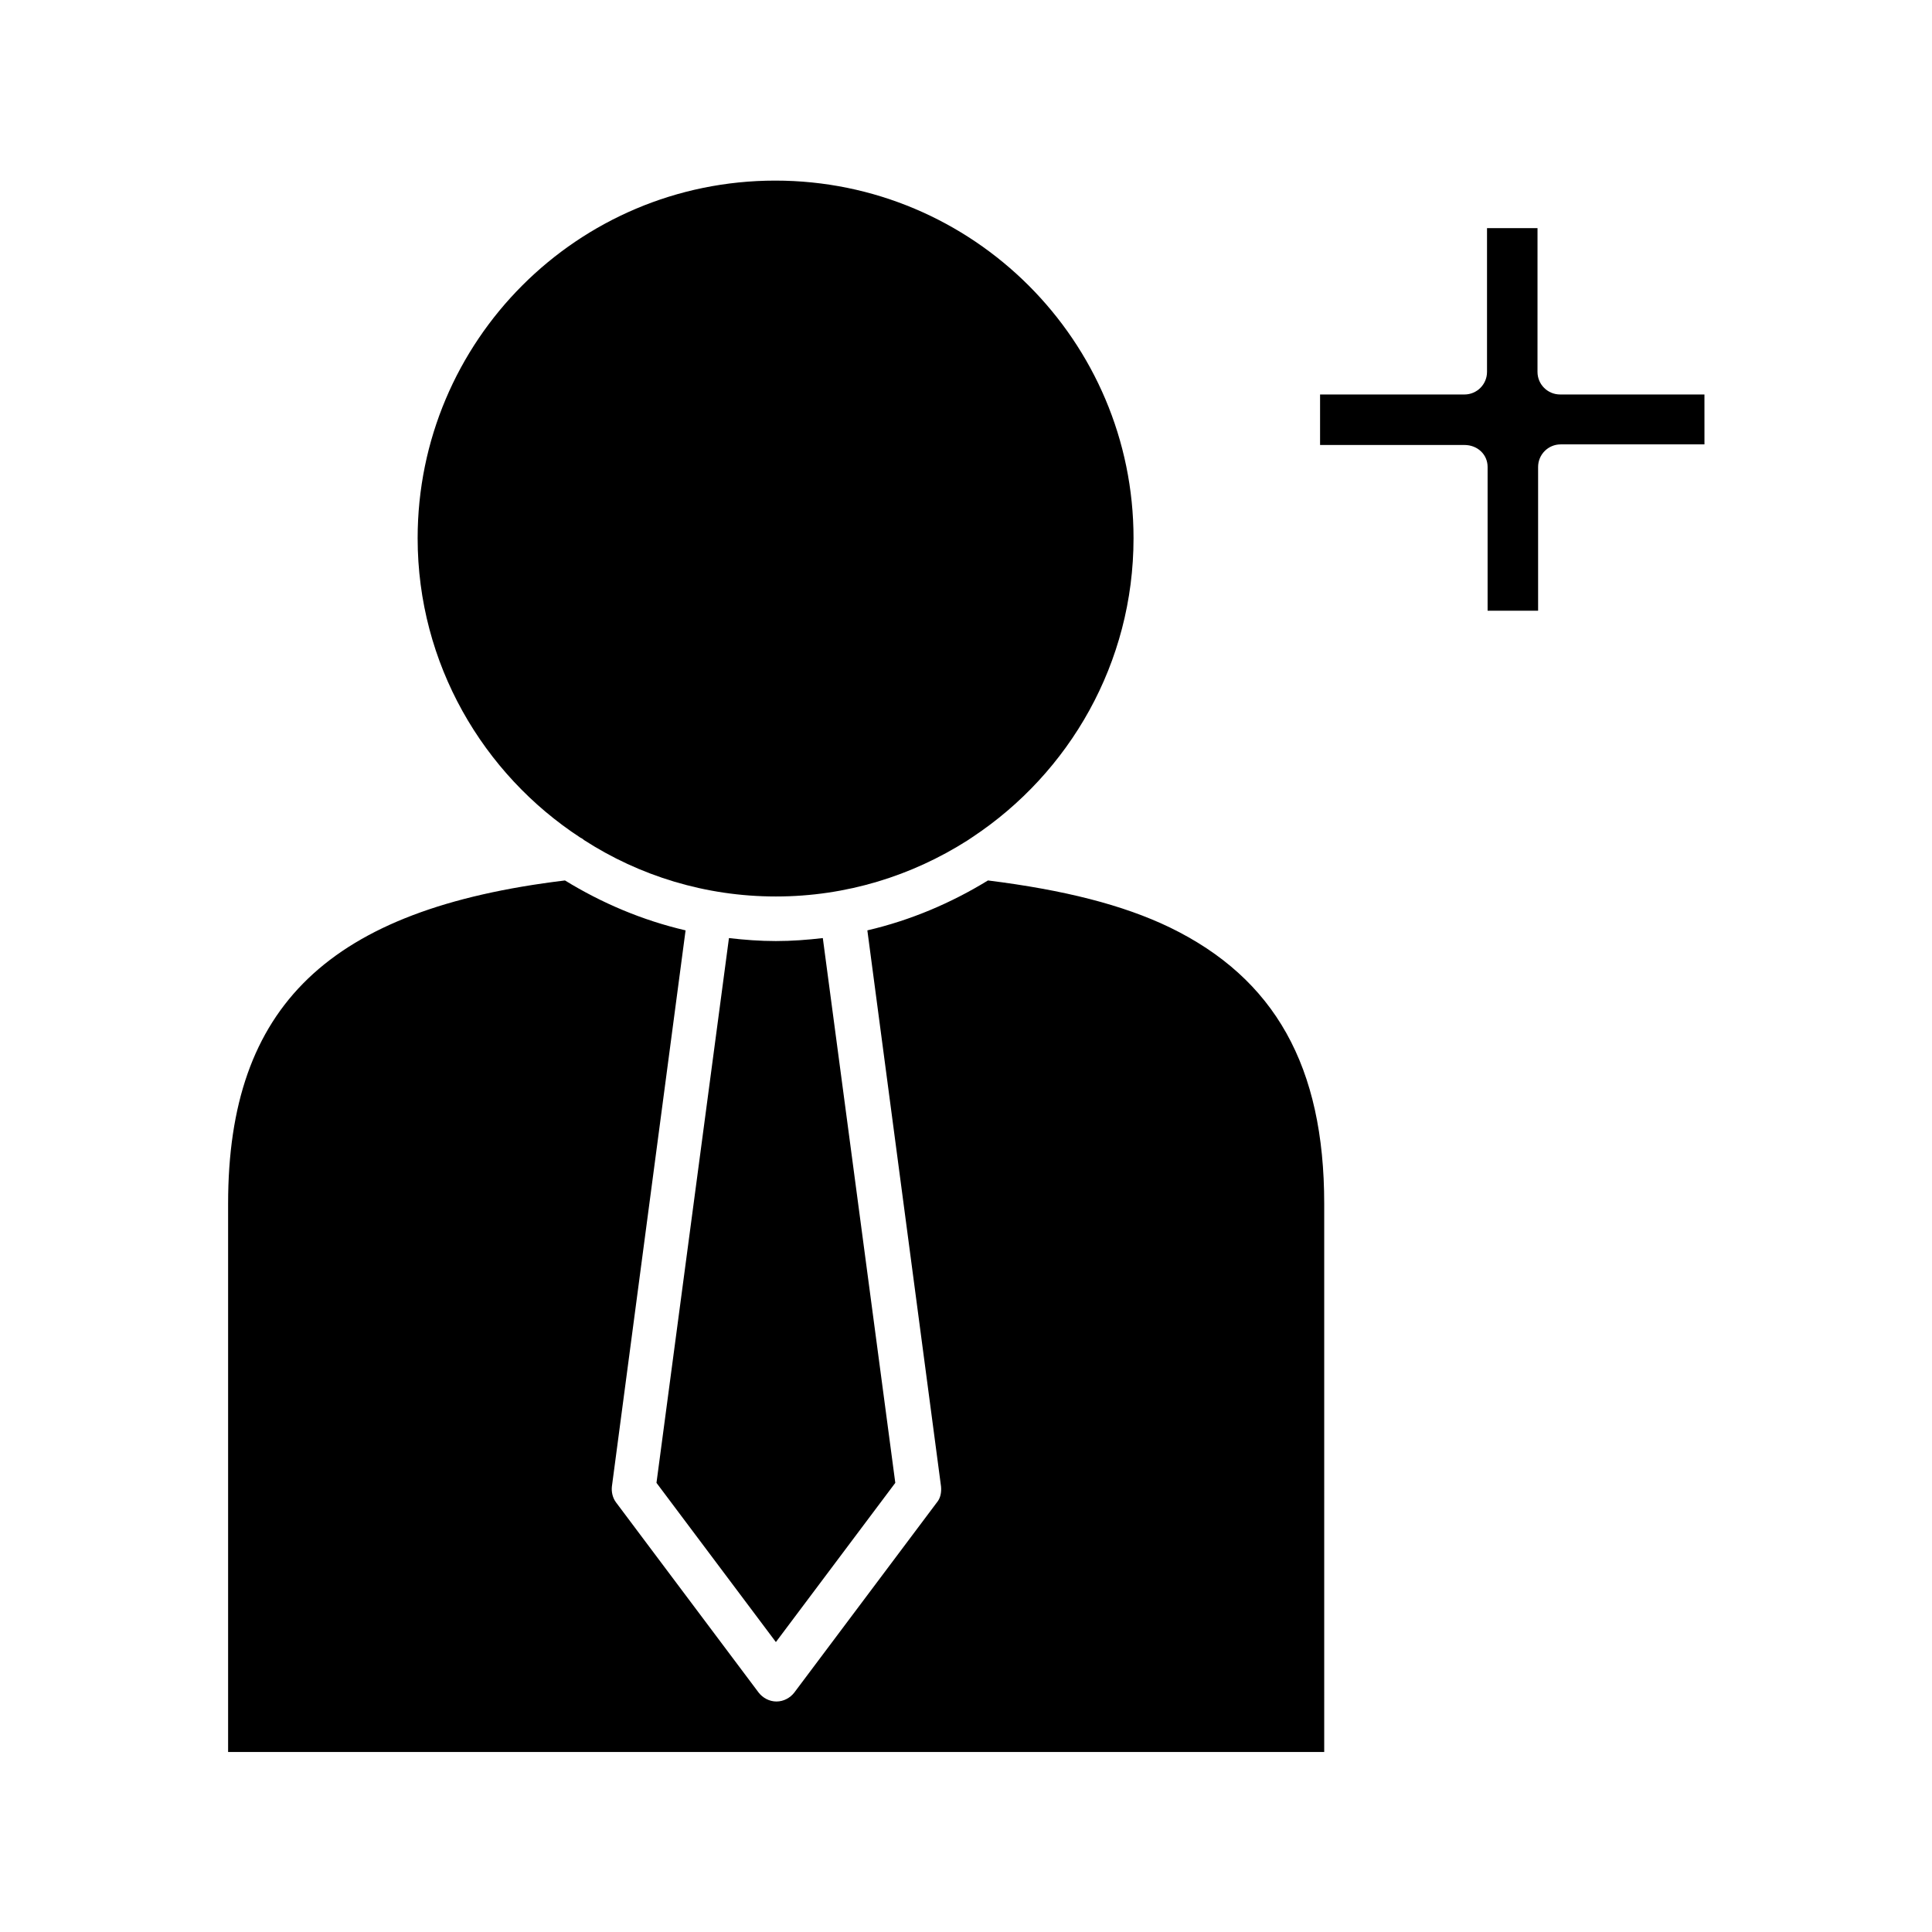 <?xml version="1.0" encoding="UTF-8"?>
<!-- Uploaded to: ICON Repo, www.iconrepo.com, Generator: ICON Repo Mixer Tools -->
<svg fill="#000000" width="800px" height="800px" version="1.1" viewBox="144 144 512 512" xmlns="http://www.w3.org/2000/svg">
 <g>
  <path d="m538.23 267.75v38.102h13.383v-38.102c0-3.305 2.676-5.984 5.984-5.984h38.102l-0.004-13.227h-38.258c-3.305 0-5.984-2.676-5.984-5.984l0.004-38.098h-13.383v38.102c0 3.305-2.676 5.984-5.984 5.984h-38.258v13.383h38.258c3.465-0.004 6.141 2.516 6.141 5.824z"/>
  <path d="m297.82 365.99c0.316 0.156 0.629 0.316 0.945 0.629 14.641 9.445 32.117 14.957 50.852 14.957 18.734 0 36.055-5.512 50.695-14.801 0.473-0.316 0.945-0.629 1.418-0.945 25.664-17.004 42.668-46.129 42.668-79.191 0-52.27-42.508-94.777-94.938-94.777-52.43 0-94.781 42.508-94.781 94.777 0 33.219 17.32 62.504 43.141 79.352z"/>
  <path d="m494.93 462.98c0-36.367-13.066-59.672-40.934-73.211-12.438-5.984-28.023-9.918-48.176-12.438-9.762 5.984-20.469 10.547-31.961 13.227l19.523 147.36c0.156 1.574-0.156 3.148-1.102 4.25l-37.785 50.383c-1.102 1.418-2.832 2.363-4.723 2.363s-3.621-0.945-4.723-2.363l-37.785-50.383c-0.945-1.258-1.258-2.832-1.102-4.25l19.523-147.36c-11.492-2.676-22.199-7.242-31.961-13.227-62.508 7.555-89.273 33.219-89.273 85.648v145.32h290.48z"/>
  <path d="m337.18 392.6-19.207 144.37 31.645 42.195 31.645-42.195-19.207-144.37c-4.094 0.473-8.188 0.789-12.438 0.789s-8.344-0.316-12.438-0.789z"/>
 </g>
</svg>